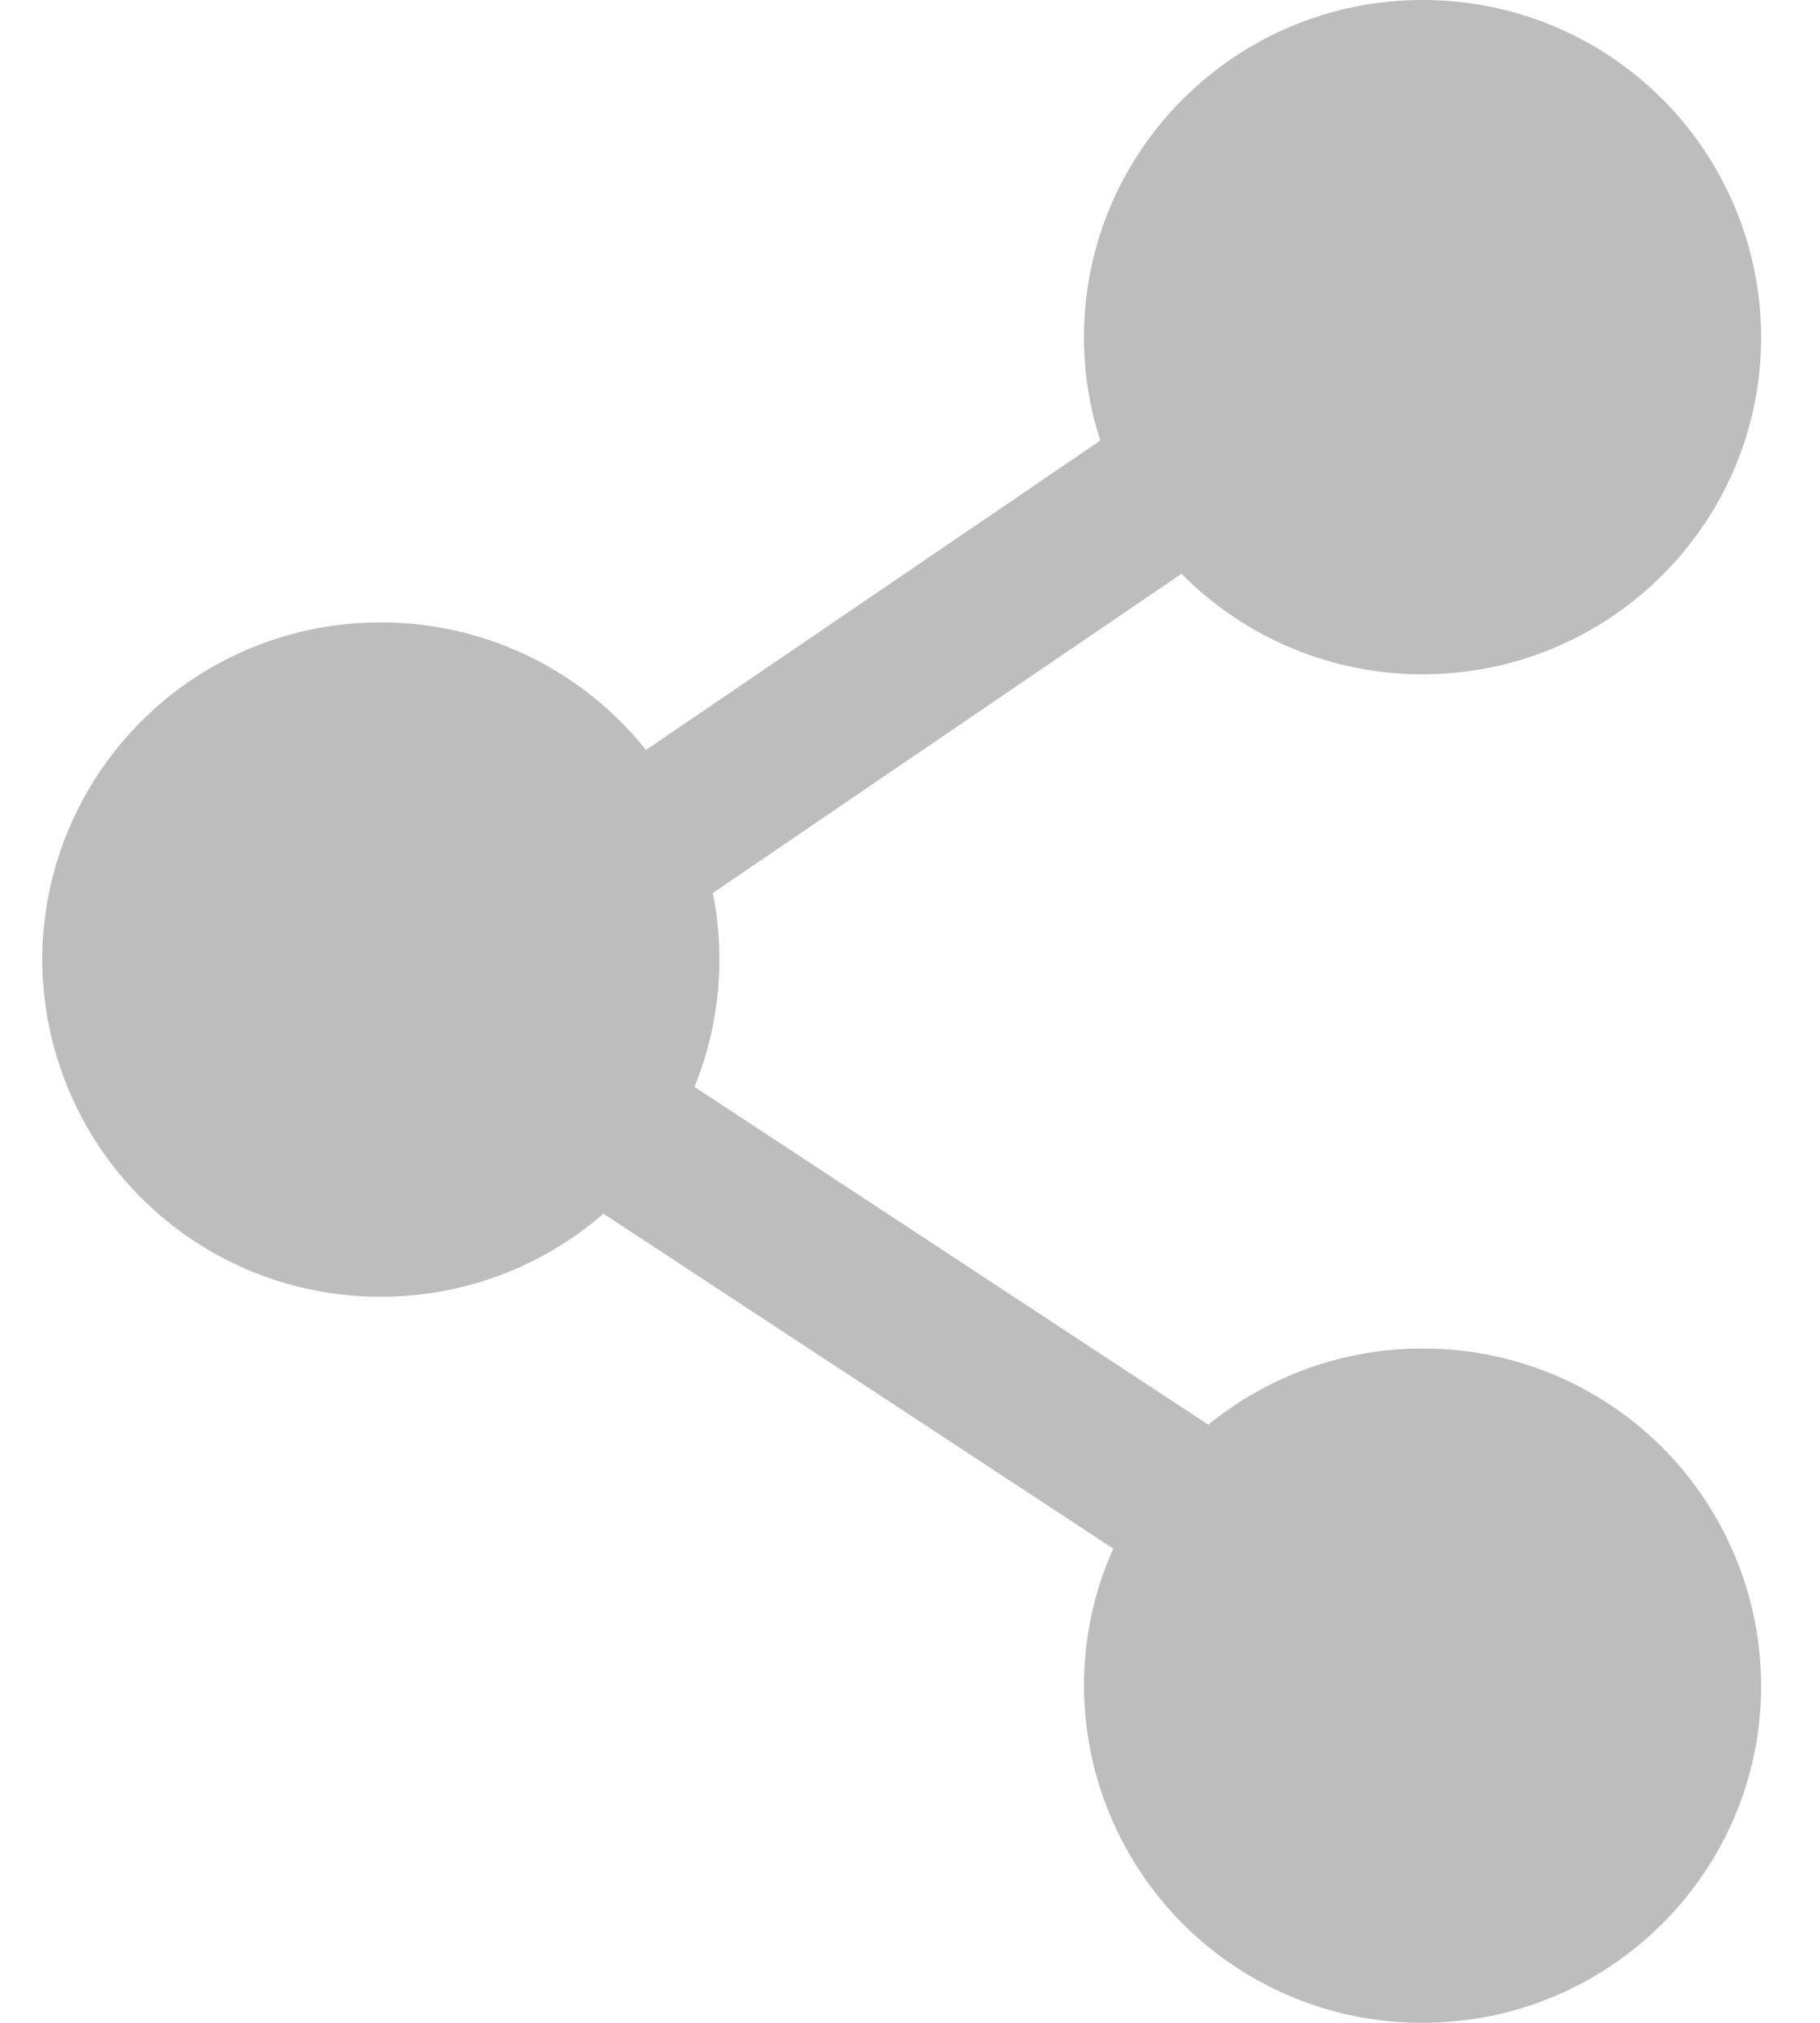 <svg width="18" height="20" viewBox="0 0 18 20" fill="none" xmlns="http://www.w3.org/2000/svg">
<path fill-rule="evenodd" clip-rule="evenodd" d="M10.721 3.333C10.721 1.493 12.221 1.21465e-05 14.069 1.21465e-05C14.508 -0.001 14.943 0.084 15.348 0.251C15.754 0.418 16.123 0.663 16.434 0.973C16.745 1.282 16.992 1.65 17.161 2.055C17.33 2.46 17.417 2.894 17.418 3.333C17.418 5.174 15.918 6.667 14.069 6.667C13.626 6.667 13.187 6.58 12.777 6.409C12.368 6.238 11.997 5.988 11.685 5.673L7.05 8.829C7.179 9.472 7.116 10.139 6.868 10.746L11.95 14.086C12.549 13.598 13.298 13.332 14.07 13.333C14.509 13.332 14.943 13.417 15.349 13.584C15.755 13.751 16.124 13.997 16.435 14.306C16.746 14.616 16.992 14.984 17.161 15.389C17.33 15.794 17.417 16.228 17.418 16.667C17.418 18.507 15.918 20 14.069 20C13.63 20.001 13.196 19.916 12.79 19.749C12.384 19.582 12.015 19.337 11.704 19.027C11.394 18.718 11.147 18.35 10.978 17.945C10.809 17.54 10.722 17.106 10.721 16.667C10.72 16.2 10.819 15.737 11.01 15.311L5.968 12C5.357 12.531 4.575 12.822 3.766 12.821C3.327 12.822 2.892 12.737 2.487 12.57C2.081 12.403 1.712 12.157 1.401 11.848C1.09 11.538 0.843 11.17 0.675 10.765C0.506 10.36 0.419 9.926 0.418 9.487C0.419 9.048 0.506 8.614 0.675 8.209C0.844 7.804 1.091 7.436 1.402 7.127C1.712 6.817 2.081 6.572 2.487 6.405C2.893 6.238 3.327 6.153 3.766 6.154C4.83 6.154 5.776 6.647 6.389 7.415L10.882 4.356C10.775 4.026 10.72 3.68 10.721 3.333Z" fill="#BDBDBD"/>
</svg>

